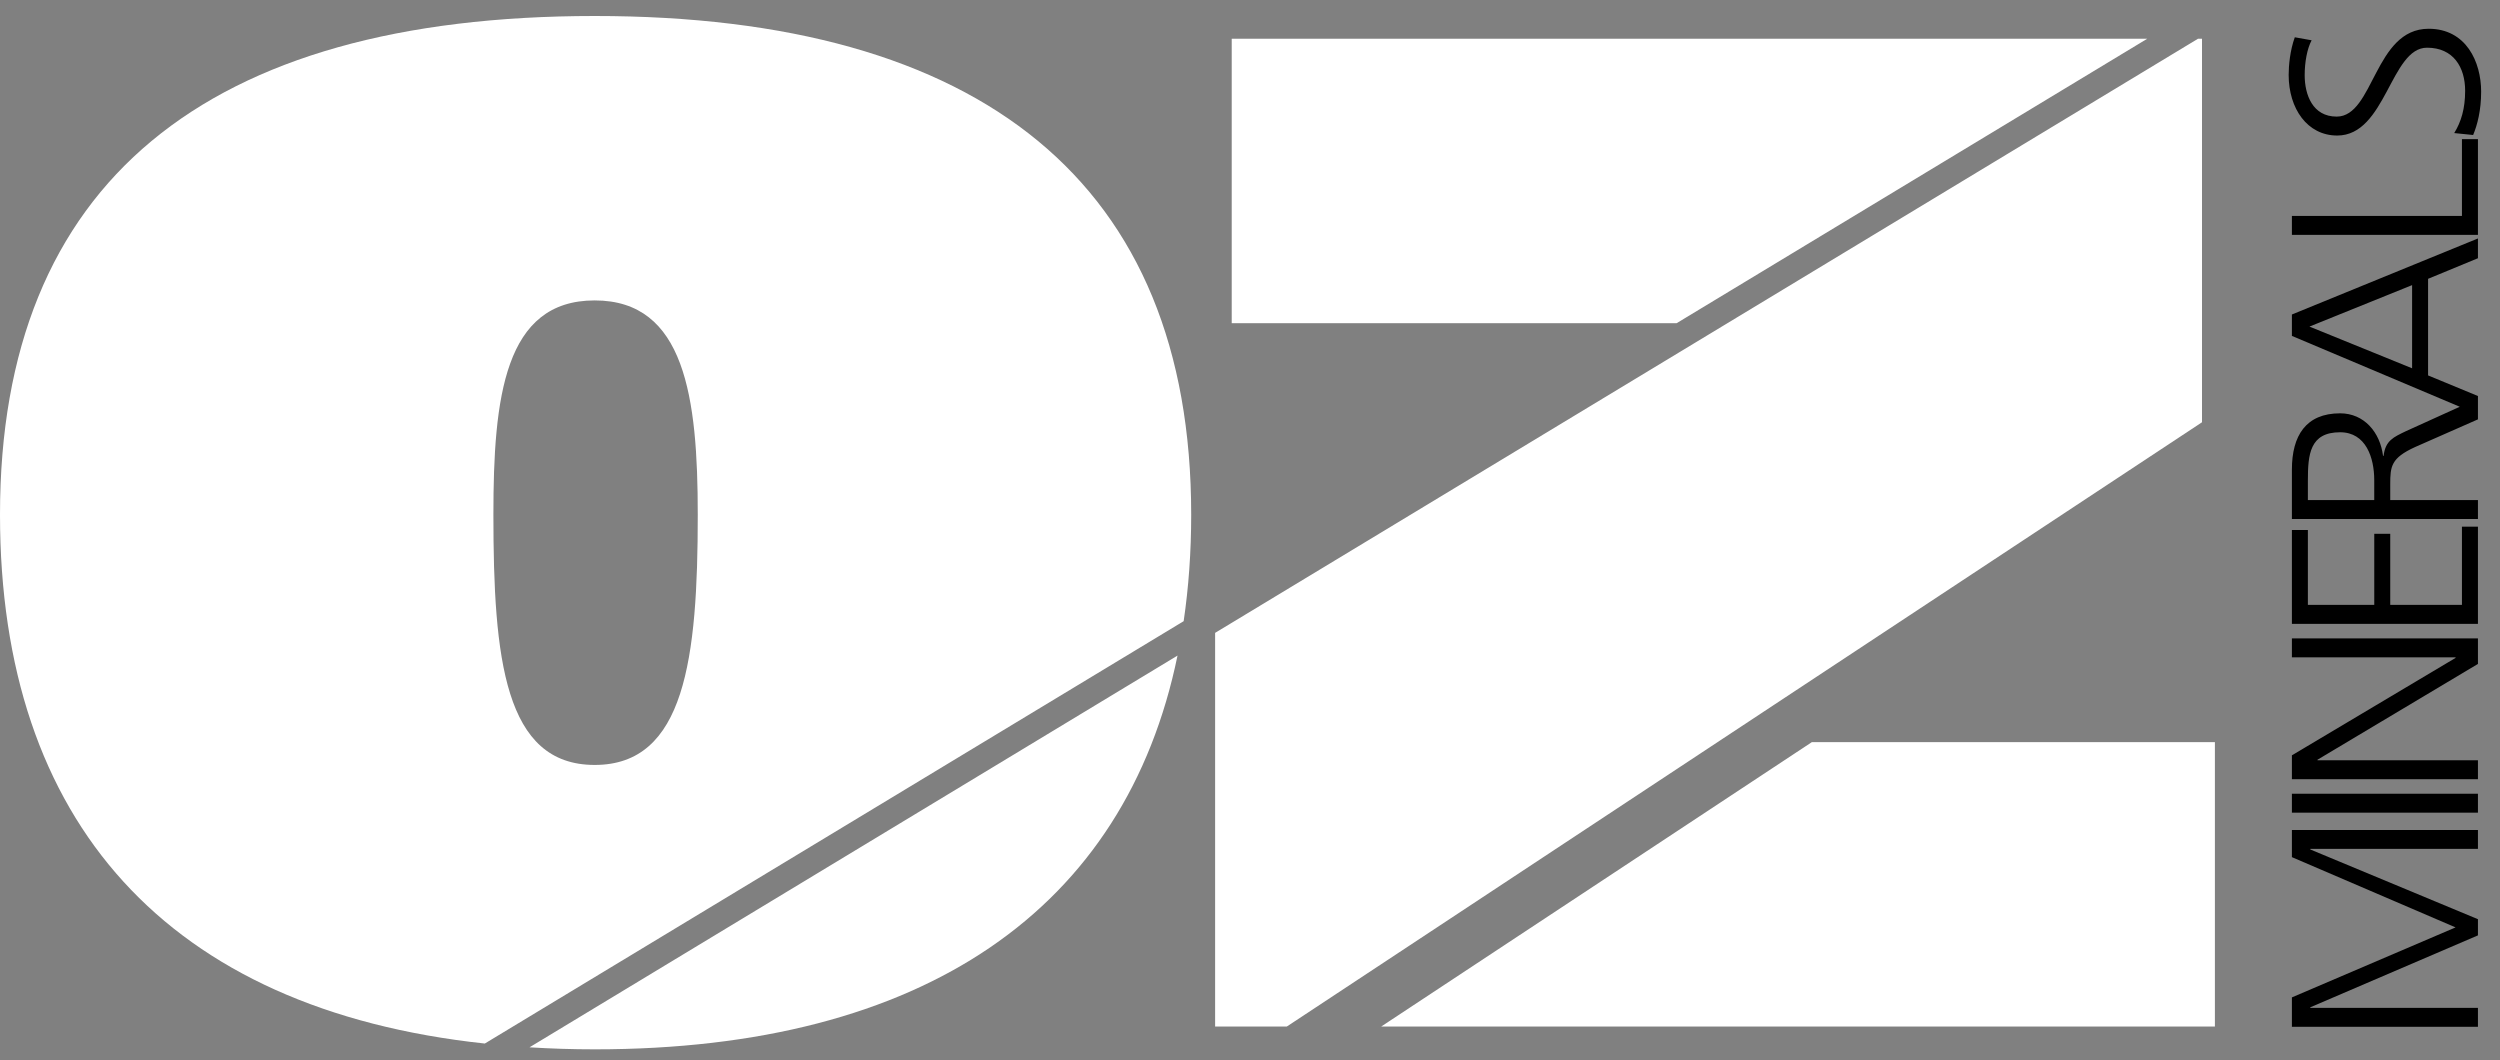 <svg width="125" height="53" viewBox="0 0 125 53" fill="none" xmlns="http://www.w3.org/2000/svg">
<rect x="0" y="0" width="125" height="53" fill="#808080" stroke="none"/>
<g clip-path="url(#clip0)">
<path d="M123.897 51.339V50.393H115.514V50.365L123.897 46.769V45.96L115.514 42.473V42.445H123.897V41.499H114.595V42.857L122.778 46.37L114.595 49.87V51.339H123.897ZM123.897 40.634V39.688H114.595V40.634H123.897ZM123.897 38.959V38.013H115.874V37.986L123.897 33.196V31.92H114.595V32.867H122.778V32.895L114.595 37.766V38.96H123.897V38.959ZM123.897 31.193V26.334H123.097V30.245H119.512V26.691H118.713V30.245H115.394V26.499H114.595V31.193H123.897ZM115.394 25.002V24.028C115.394 22.724 115.487 21.613 117.006 21.613C118.299 21.613 118.712 22.889 118.712 24V25.002H115.394ZM123.897 25.95V25.003H119.512V24.221C119.512 23.315 119.551 22.903 120.751 22.354L123.897 20.968V19.925L120.298 21.558C119.672 21.86 119.272 22.025 119.179 22.793H119.152C119.005 21.613 118.206 20.666 117.007 20.666C115.301 20.666 114.595 21.778 114.595 23.479V25.95H123.897ZM123.897 20.721V19.801L121.404 18.771V13.941L123.897 12.911V11.923L114.595 15.725V16.795L123.897 20.721ZM120.605 14.256V18.415L115.472 16.329L120.605 14.256ZM123.897 11.745V6.955H123.097V10.798H114.595V11.745H123.897ZM123.657 6.75C123.87 6.242 124.057 5.514 124.057 4.581C124.057 3.099 123.31 1.438 121.432 1.438C118.713 1.438 118.698 5.83 116.833 5.83C115.634 5.83 115.234 4.745 115.234 3.757C115.234 3.113 115.354 2.44 115.581 2.014L114.74 1.864C114.501 2.522 114.433 3.277 114.433 3.744C114.433 5.432 115.367 6.777 116.86 6.777C119.299 6.777 119.525 2.385 121.351 2.385C122.67 2.385 123.257 3.36 123.257 4.54C123.257 5.432 123.057 6.092 122.711 6.654L123.657 6.75Z" fill="black"/>
<path d="M59.56 25.733C59.56 9.143 49.065 0.8 29.735 0.8C10.31 0.8 0 9.143 0 25.733C0 41.109 8.378 50.473 24.241 52.177L59.183 31.059C59.431 29.373 59.56 27.599 59.56 25.733ZM29.735 38.247C25.224 38.247 24.67 32.938 24.67 25.733C24.67 19.857 25.224 15.021 29.735 15.021C34.246 15.021 34.888 19.856 34.888 25.733C34.888 32.938 34.246 38.247 29.735 38.247Z" fill="white"/>
<path d="M29.735 52.467C46.219 52.467 56.272 45.431 58.876 32.779L26.475 52.366C27.532 52.431 28.615 52.467 29.735 52.467Z" fill="white"/>
<path d="M109.898 1.938L60.756 31.643V51.328H64.339L110.1 21.113V1.938H109.898Z" fill="white"/>
<path d="M61.586 1.938V16.159H83.832L107.36 1.938H61.586Z" fill="white"/>
<path d="M69.058 51.328H110.745V37.107H90.592L69.058 51.328Z" fill="white"/>
</g>
<defs>
<clipPath id="clip0">
<rect width="124.057" height="51.667" fill="white" transform="translate(0 0.8)"/>
</clipPath>
</defs>
</svg>
